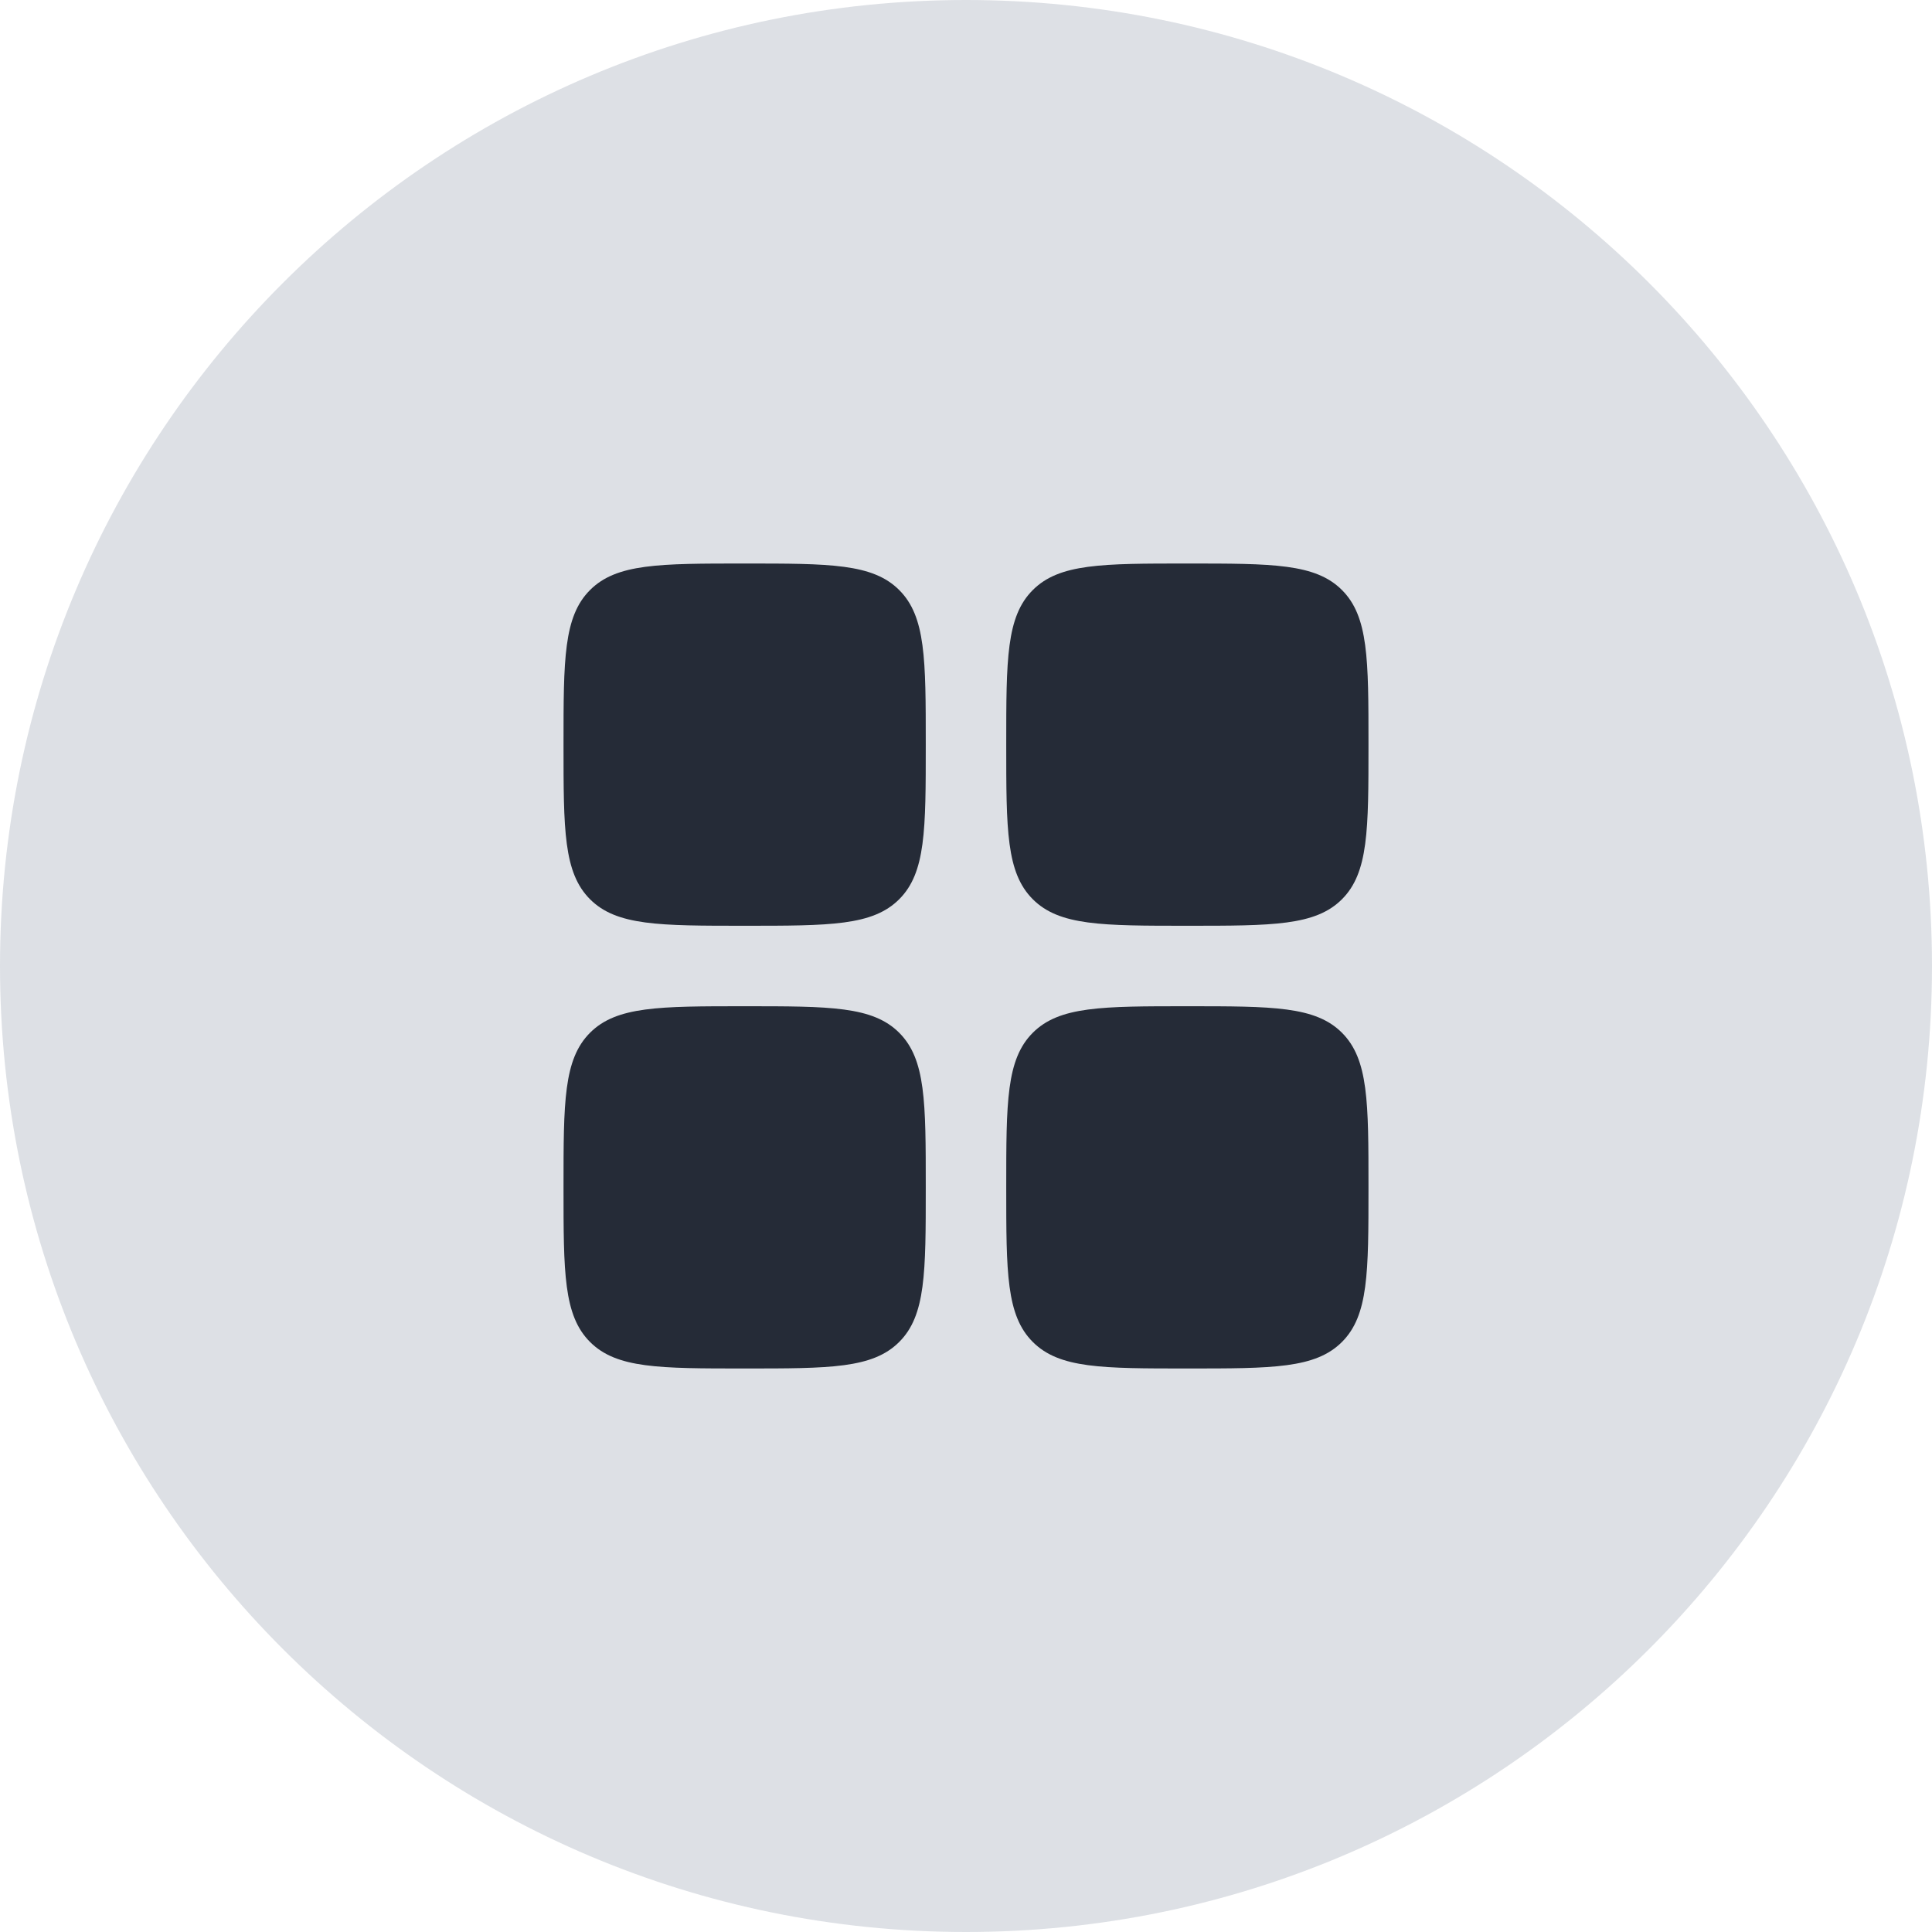 <svg width="40" height="40" viewBox="0 0 40 40" fill="none" xmlns="http://www.w3.org/2000/svg">
<path d="M0 20C0 8.954 8.954 0 20 0C31.046 0 40 8.954 40 20C40 31.046 31.046 40 20 40C8.954 40 0 31.046 0 20Z" fill="#CFD4DB" fill-opacity="0.7"/>
<path d="M11.667 15.417C11.667 13.649 11.667 12.765 12.216 12.216C12.765 11.667 13.649 11.667 15.417 11.667C17.184 11.667 18.068 11.667 18.617 12.216C19.167 12.765 19.167 13.649 19.167 15.417C19.167 17.184 19.167 18.068 18.617 18.618C18.068 19.167 17.184 19.167 15.417 19.167C13.649 19.167 12.765 19.167 12.216 18.618C11.667 18.068 11.667 17.184 11.667 15.417Z" fill="#252B37"/>
<path d="M20.833 24.583C20.833 22.816 20.833 21.932 21.383 21.382C21.932 20.833 22.816 20.833 24.583 20.833C26.351 20.833 27.235 20.833 27.784 21.382C28.333 21.932 28.333 22.816 28.333 24.583C28.333 26.351 28.333 27.235 27.784 27.784C27.235 28.333 26.351 28.333 24.583 28.333C22.816 28.333 21.932 28.333 21.383 27.784C20.833 27.235 20.833 26.351 20.833 24.583Z" fill="#252B37"/>
<path d="M11.667 24.583C11.667 22.816 11.667 21.932 12.216 21.382C12.765 20.833 13.649 20.833 15.417 20.833C17.184 20.833 18.068 20.833 18.617 21.382C19.167 21.932 19.167 22.816 19.167 24.583C19.167 26.351 19.167 27.235 18.617 27.784C18.068 28.333 17.184 28.333 15.417 28.333C13.649 28.333 12.765 28.333 12.216 27.784C11.667 27.235 11.667 26.351 11.667 24.583Z" fill="#252B37"/>
<path d="M20.833 15.417C20.833 13.649 20.833 12.765 21.383 12.216C21.932 11.667 22.816 11.667 24.583 11.667C26.351 11.667 27.235 11.667 27.784 12.216C28.333 12.765 28.333 13.649 28.333 15.417C28.333 17.184 28.333 18.068 27.784 18.618C27.235 19.167 26.351 19.167 24.583 19.167C22.816 19.167 21.932 19.167 21.383 18.618C20.833 18.068 20.833 17.184 20.833 15.417Z" fill="#252B37"/>
</svg>
